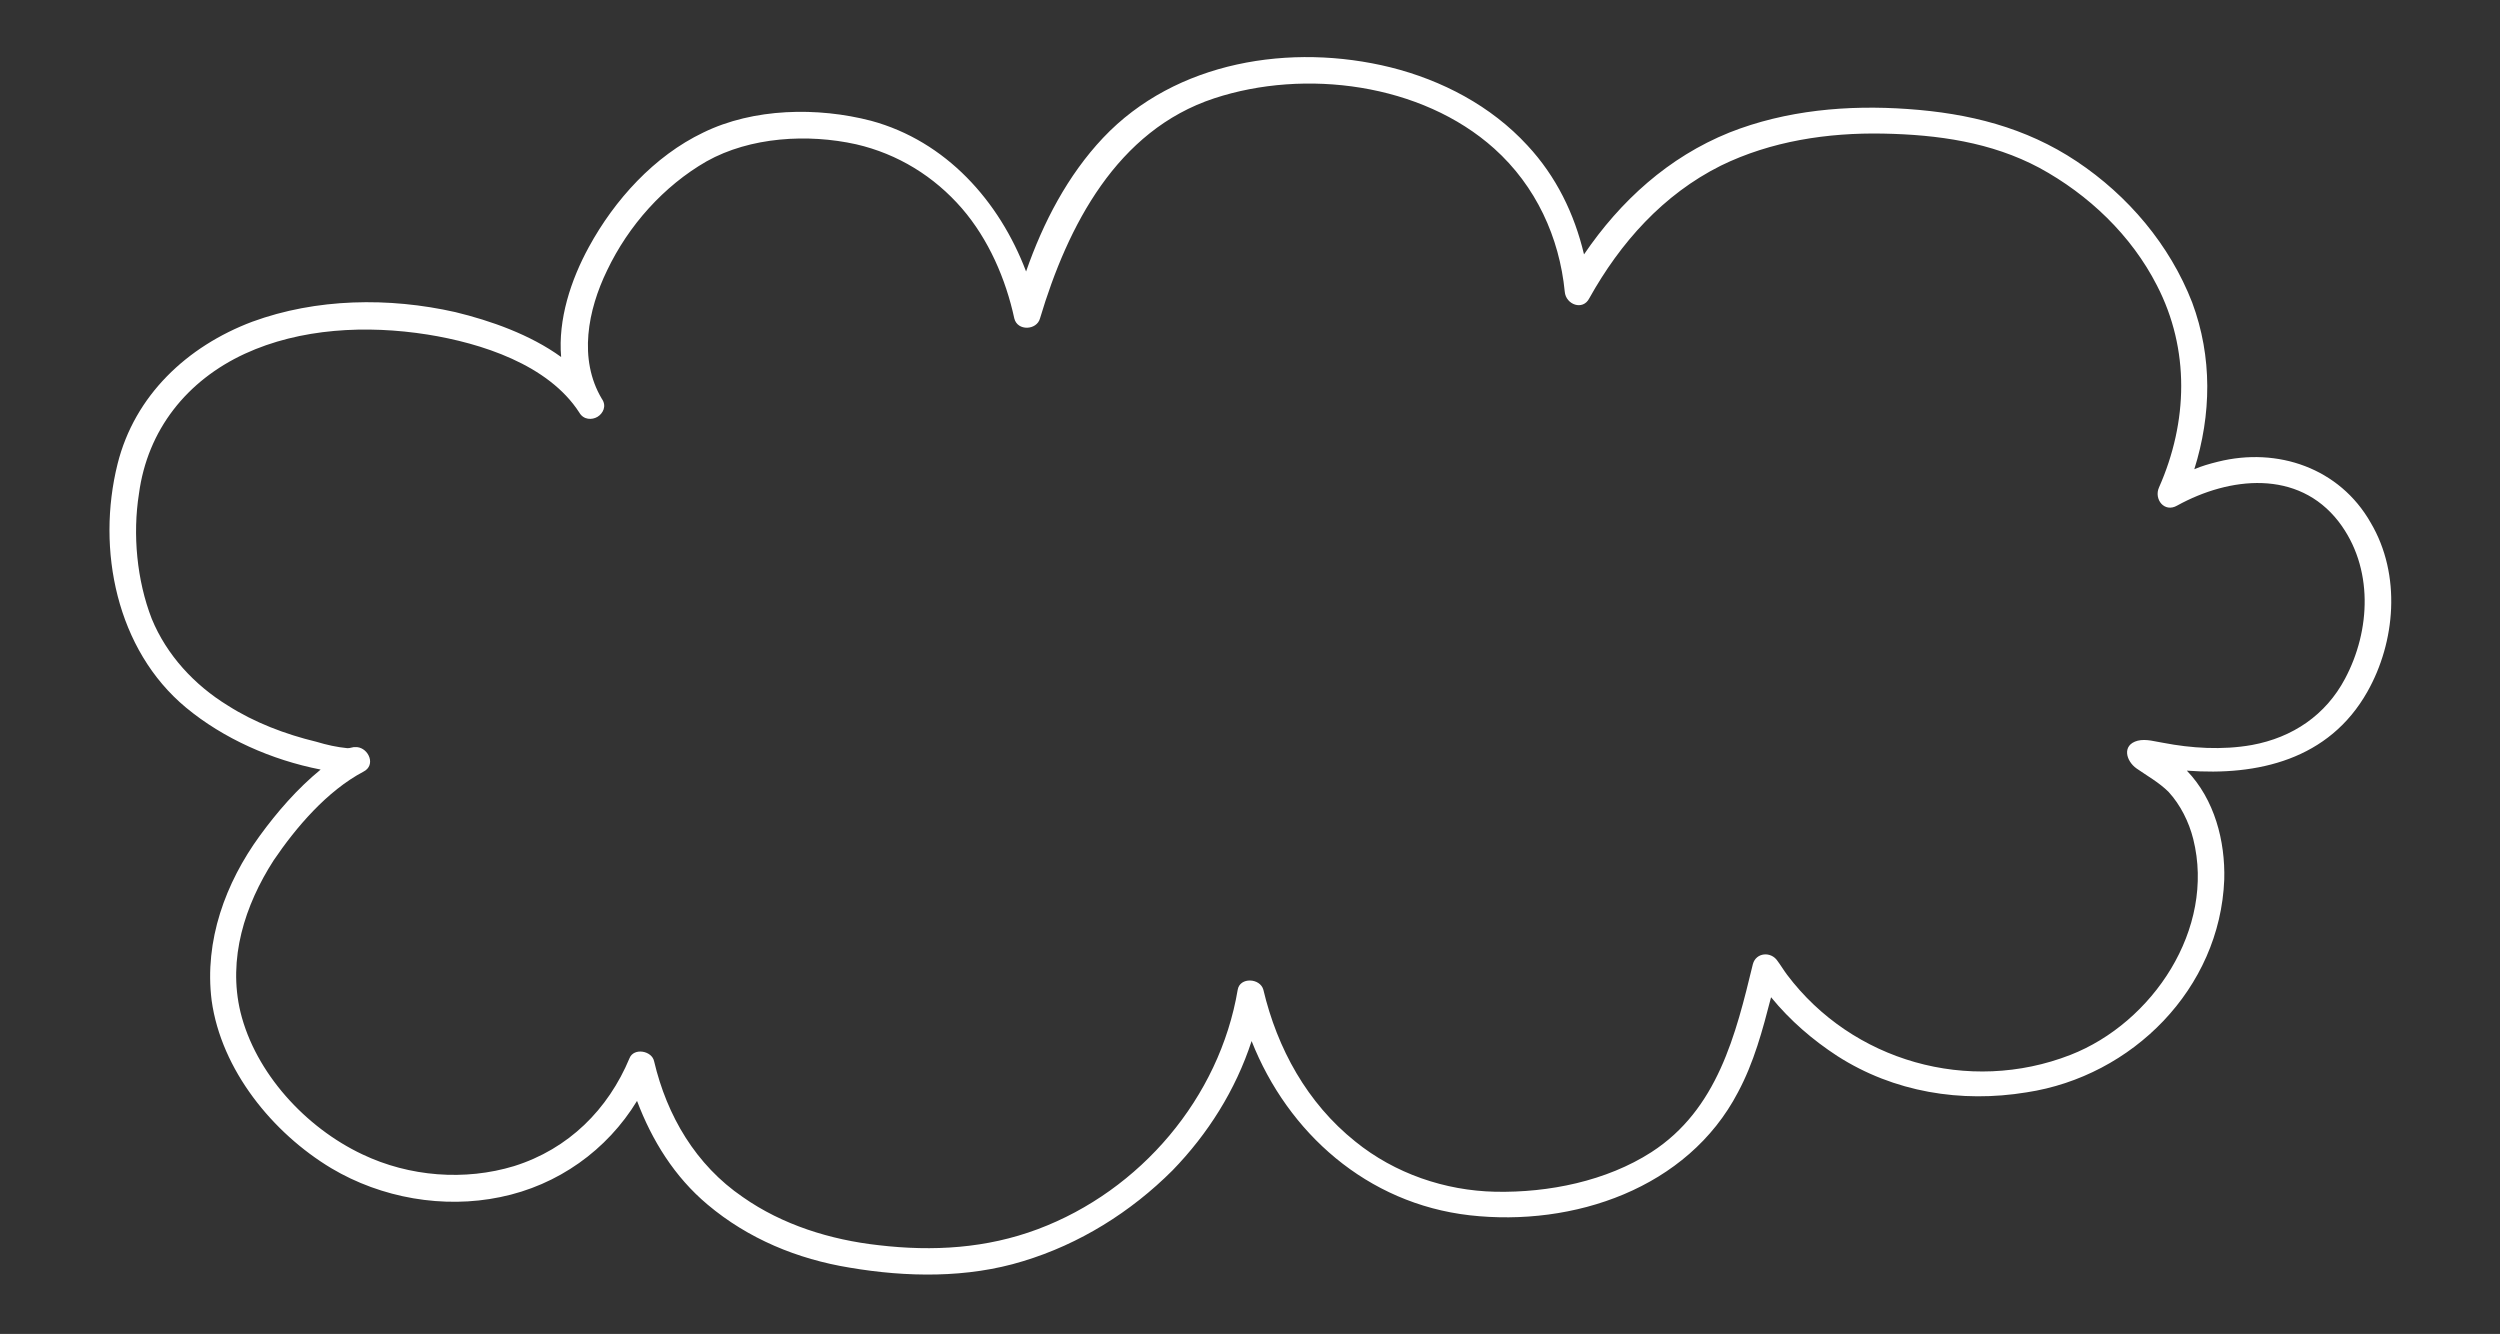 <?xml version="1.0" encoding="UTF-8"?> <!-- Generator: Adobe Illustrator 27.1.1, SVG Export Plug-In . SVG Version: 6.00 Build 0) --> <svg xmlns="http://www.w3.org/2000/svg" xmlns:xlink="http://www.w3.org/1999/xlink" id="Слой_1" x="0px" y="0px" viewBox="0 0 233.9 124.8" style="enable-background:new 0 0 233.9 124.8;" xml:space="preserve"><rect x="0" y="0" width="233.9" height="124.8" fill="#333333" stroke="none"/> <style type="text/css"> .st0{fill:#FFFFFF;} </style> <path class="st0" d="M221.8,48.9c-2.9-5.1-8.7-7.1-14.3-5.7c-0.8,0.2-1.5,0.4-2.2,0.7c1.6-5.1,1.7-10.5-0.2-15.6 c-2.1-5.4-6-10-10.8-13.2c-4.8-3.2-10.1-4.5-15.8-4.9c-5.6-0.4-11.4,0.1-16.7,2.2c-5.7,2.3-10.2,6.4-13.6,11.4 c-0.9-3.8-2.6-7.3-5.3-10.2c-3.4-3.7-8-6.1-12.8-7.3c-9.3-2.3-20.1-0.6-26.9,6.6c-3.3,3.5-5.6,7.9-7.2,12.5 c-2.5-6.6-7.5-12.2-14.5-14.1c-5-1.3-11-1.2-15.7,1.1c-4.6,2.2-8.3,6.3-10.7,10.7c-1.7,3.1-2.9,6.8-2.6,10.3 c-2.9-2.1-6.6-3.4-9.9-4.2c-6.2-1.4-13-1.3-19,0.9c-6.1,2.3-11,6.9-12.6,13.3c-2,8-0.1,17.4,6.4,22.8c3.5,2.9,8,4.9,12.6,5.8 c-2.2,1.8-4.1,4-5.7,6.2c-3.2,4.4-5.2,9.8-4.5,15.4c0.9,6.5,5.7,12.4,11.2,15.7c4.7,2.8,10.5,3.8,15.8,2.7c5.4-1.1,10-4.4,12.8-9 c1.4,3.7,3.5,7.1,6.6,9.7c3.8,3.2,8.4,5.1,13.3,5.9c5.3,0.9,11,1,16.2-0.6c5.3-1.6,10.1-4.6,14-8.5c3.3-3.4,5.9-7.5,7.4-12.1 c3.4,8.6,10.8,15.2,20.4,16.3c9.7,1.1,20.4-2.5,25.1-11.5c1.5-2.8,2.3-5.8,3.1-8.9c1.8,2.2,3.9,4,6.2,5.5c5.3,3.4,11.6,4.4,17.7,3.4 c9.9-1.5,18.1-9.7,18.5-19.9c0.1-3.6-0.9-7.5-3.5-10.2c6.6,0.5,13.3-1,16.9-7.4C224.1,60.1,224.7,53.8,221.8,48.9z M201.2,69.9 C201.2,69.9,201.2,69.9,201.2,69.9L201.2,69.9z M201.1,69.8C201.1,69.8,201.2,69.8,201.1,69.8C201.1,69.8,201.1,69.8,201.1,69.8z M219.4,63.5c-1.8,3.4-4.9,5.5-8.7,6.2c-2.8,0.5-5.7,0.3-8.3-0.2c-0.7-0.1-1.6-0.4-2.4-0.2c-1.5,0.4-1.1,1.9-0.1,2.6 c1,0.7,2.1,1.3,3,2.2c1.1,1.2,1.9,2.8,2.3,4.4c2.1,8.4-3.8,17.2-11.5,20.2c-9.5,3.7-20.4,0.6-26.5-7.5c-0.3-0.4-0.6-0.9-0.9-1.3 c-0.6-0.9-2-0.8-2.3,0.3c-1.6,6.6-3.3,13.6-9.5,17.6c-4.2,2.7-9.6,3.8-14.6,3.7c-4.7-0.1-9.4-1.7-13.1-4.7 c-4.5-3.6-7.3-8.7-8.6-14.2c-0.3-1.1-2.2-1.2-2.4,0c-1.7,10.1-9.1,18.8-18.7,22.4c-4.8,1.8-9.8,2.1-14.9,1.5 c-4.5-0.5-9-1.9-12.7-4.5c-4.4-3-7.1-7.6-8.3-12.7c-0.2-1-1.9-1.3-2.3-0.3c-2,4.8-5.7,8.5-10.8,10.1c-4.6,1.4-9.8,1-14.2-1.1 c-5.3-2.5-10-7.6-11.4-13.3c-1.2-5,0.4-10,3.1-14.2c2.1-3.1,5-6.5,8.4-8.3c1.2-0.6,0.5-2.2-0.6-2.3c-0.1,0-0.2,0-0.3,0 C32.7,70,32.6,70,32.5,70c-1-0.1-1.9-0.3-2.9-0.6c-2.9-0.7-5.8-1.8-8.3-3.4c-3.1-1.9-5.7-4.7-7.1-8.1c-1.4-3.6-1.8-7.9-1.2-11.7 c0.8-6,4.5-10.6,9.9-13.1c5.2-2.4,11.4-2.7,17.1-1.8c5,0.8,11.3,2.8,14.2,7.3c0.4,0.7,1.2,0.7,1.7,0.4c0.5-0.3,0.9-1,0.4-1.7 c-2.2-3.7-1.3-8.3,0.5-12c2-4.2,5.3-7.9,9.3-10.2c4.1-2.3,9.5-2.6,14-1.6c3.9,0.9,7.3,3,9.9,6c2.5,2.9,4.1,6.6,4.9,10.3 c0.3,1.2,2.1,1.1,2.4,0c2.6-8.7,7.2-17.6,16.3-20.6c8.5-2.8,19.4-1.4,26.2,4.7c3.9,3.5,6.1,8.3,6.6,13.4c0.1,1.2,1.7,1.8,2.3,0.6 c2.9-5.2,6.9-9.7,12.3-12.4c4.7-2.3,10-3.1,15.2-3c5.1,0.1,10.1,0.8,14.6,3.2c4.6,2.5,8.6,6.3,11,11c3.1,6,2.9,12.8,0.2,18.9 c-0.5,1.1,0.5,2.4,1.7,1.7c4.9-2.7,11.3-3.4,15.1,1.5C222.1,53.1,221.8,59,219.4,63.5z"></path> </svg> 
